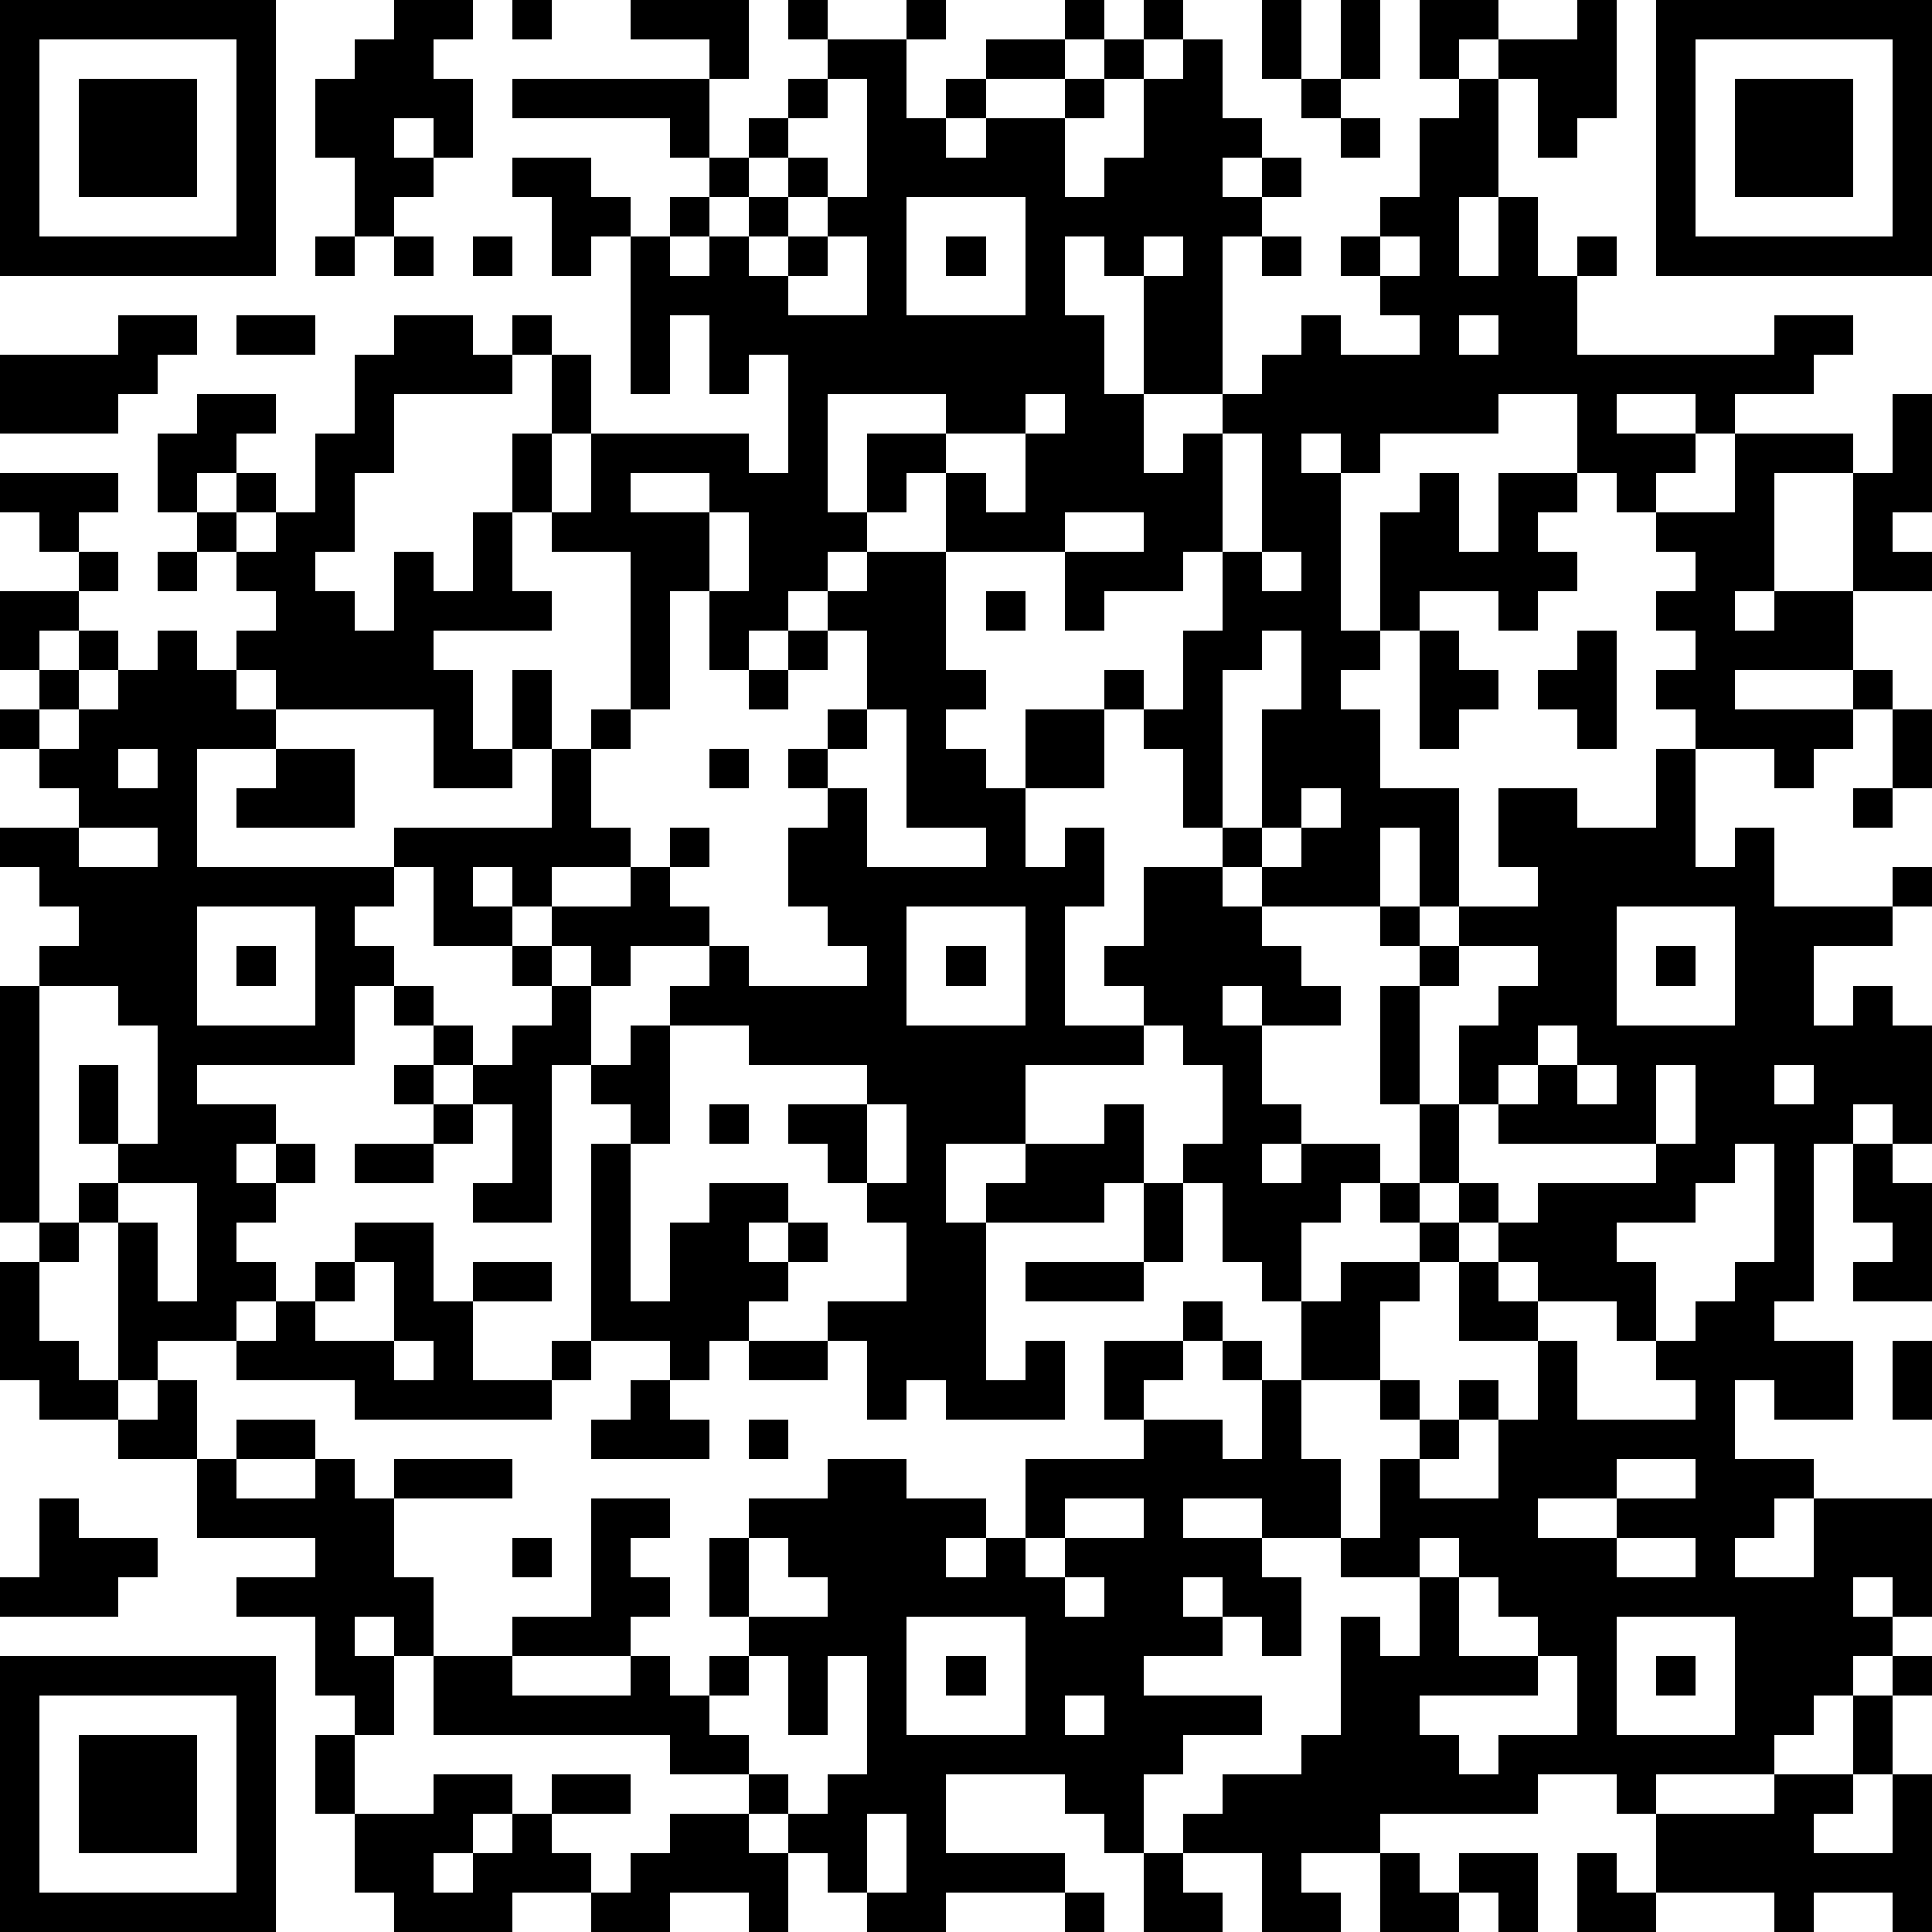 <?xml version="1.0" standalone="yes"?>
<svg version="1.1" xmlns="http://www.w3.org/2000/svg" xmlns:xlink="http://www.w3.org/1999/xlink" xmlns:ev="http://www.w3.org/2001/xml-events" width="539" height="539" shape-rendering="crispEdges">
<rect width="11" height="11" x="0" y="0" style="fill:#000"/><rect width="11" height="11" x="11" y="0" style="fill:#000"/><rect width="11" height="11" x="22" y="0" style="fill:#000"/><rect width="11" height="11" x="33" y="0" style="fill:#000"/><rect width="11" height="11" x="44" y="0" style="fill:#000"/><rect width="11" height="11" x="55" y="0" style="fill:#000"/><rect width="11" height="11" x="66" y="0" style="fill:#000"/><rect width="11" height="11" x="110" y="0" style="fill:#000"/><rect width="11" height="11" x="121" y="0" style="fill:#000"/><rect width="11" height="11" x="143" y="0" style="fill:#000"/><rect width="11" height="11" x="176" y="0" style="fill:#000"/><rect width="11" height="11" x="187" y="0" style="fill:#000"/><rect width="11" height="11" x="198" y="0" style="fill:#000"/><rect width="11" height="11" x="220" y="0" style="fill:#000"/><rect width="11" height="11" x="253" y="0" style="fill:#000"/><rect width="11" height="11" x="297" y="0" style="fill:#000"/><rect width="11" height="11" x="319" y="0" style="fill:#000"/><rect width="11" height="11" x="352" y="0" style="fill:#000"/><rect width="11" height="11" x="374" y="0" style="fill:#000"/><rect width="11" height="11" x="396" y="0" style="fill:#000"/><rect width="11" height="11" x="407" y="0" style="fill:#000"/><rect width="11" height="11" x="440" y="0" style="fill:#000"/><rect width="11" height="11" x="462" y="0" style="fill:#000"/><rect width="11" height="11" x="473" y="0" style="fill:#000"/><rect width="11" height="11" x="484" y="0" style="fill:#000"/><rect width="11" height="11" x="495" y="0" style="fill:#000"/><rect width="11" height="11" x="506" y="0" style="fill:#000"/><rect width="11" height="11" x="517" y="0" style="fill:#000"/><rect width="11" height="11" x="528" y="0" style="fill:#000"/>
<rect width="11" height="11" x="0" y="11" style="fill:#000"/><rect width="11" height="11" x="66" y="11" style="fill:#000"/><rect width="11" height="11" x="99" y="11" style="fill:#000"/><rect width="11" height="11" x="110" y="11" style="fill:#000"/><rect width="11" height="11" x="198" y="11" style="fill:#000"/><rect width="11" height="11" x="231" y="11" style="fill:#000"/><rect width="11" height="11" x="242" y="11" style="fill:#000"/><rect width="11" height="11" x="275" y="11" style="fill:#000"/><rect width="11" height="11" x="286" y="11" style="fill:#000"/><rect width="11" height="11" x="308" y="11" style="fill:#000"/><rect width="11" height="11" x="330" y="11" style="fill:#000"/><rect width="11" height="11" x="352" y="11" style="fill:#000"/><rect width="11" height="11" x="374" y="11" style="fill:#000"/><rect width="11" height="11" x="396" y="11" style="fill:#000"/><rect width="11" height="11" x="418" y="11" style="fill:#000"/><rect width="11" height="11" x="429" y="11" style="fill:#000"/><rect width="11" height="11" x="440" y="11" style="fill:#000"/><rect width="11" height="11" x="462" y="11" style="fill:#000"/><rect width="11" height="11" x="528" y="11" style="fill:#000"/>
<rect width="11" height="11" x="0" y="22" style="fill:#000"/><rect width="11" height="11" x="22" y="22" style="fill:#000"/><rect width="11" height="11" x="33" y="22" style="fill:#000"/><rect width="11" height="11" x="44" y="22" style="fill:#000"/><rect width="11" height="11" x="66" y="22" style="fill:#000"/><rect width="11" height="11" x="88" y="22" style="fill:#000"/><rect width="11" height="11" x="99" y="22" style="fill:#000"/><rect width="11" height="11" x="110" y="22" style="fill:#000"/><rect width="11" height="11" x="121" y="22" style="fill:#000"/><rect width="11" height="11" x="143" y="22" style="fill:#000"/><rect width="11" height="11" x="154" y="22" style="fill:#000"/><rect width="11" height="11" x="165" y="22" style="fill:#000"/><rect width="11" height="11" x="176" y="22" style="fill:#000"/><rect width="11" height="11" x="187" y="22" style="fill:#000"/><rect width="11" height="11" x="220" y="22" style="fill:#000"/><rect width="11" height="11" x="242" y="22" style="fill:#000"/><rect width="11" height="11" x="264" y="22" style="fill:#000"/><rect width="11" height="11" x="297" y="22" style="fill:#000"/><rect width="11" height="11" x="319" y="22" style="fill:#000"/><rect width="11" height="11" x="330" y="22" style="fill:#000"/><rect width="11" height="11" x="363" y="22" style="fill:#000"/><rect width="11" height="11" x="407" y="22" style="fill:#000"/><rect width="11" height="11" x="429" y="22" style="fill:#000"/><rect width="11" height="11" x="440" y="22" style="fill:#000"/><rect width="11" height="11" x="462" y="22" style="fill:#000"/><rect width="11" height="11" x="484" y="22" style="fill:#000"/><rect width="11" height="11" x="495" y="22" style="fill:#000"/><rect width="11" height="11" x="506" y="22" style="fill:#000"/><rect width="11" height="11" x="528" y="22" style="fill:#000"/>
<rect width="11" height="11" x="0" y="33" style="fill:#000"/><rect width="11" height="11" x="22" y="33" style="fill:#000"/><rect width="11" height="11" x="33" y="33" style="fill:#000"/><rect width="11" height="11" x="44" y="33" style="fill:#000"/><rect width="11" height="11" x="66" y="33" style="fill:#000"/><rect width="11" height="11" x="88" y="33" style="fill:#000"/><rect width="11" height="11" x="99" y="33" style="fill:#000"/><rect width="11" height="11" x="121" y="33" style="fill:#000"/><rect width="11" height="11" x="187" y="33" style="fill:#000"/><rect width="11" height="11" x="209" y="33" style="fill:#000"/><rect width="11" height="11" x="242" y="33" style="fill:#000"/><rect width="11" height="11" x="253" y="33" style="fill:#000"/><rect width="11" height="11" x="275" y="33" style="fill:#000"/><rect width="11" height="11" x="286" y="33" style="fill:#000"/><rect width="11" height="11" x="319" y="33" style="fill:#000"/><rect width="11" height="11" x="330" y="33" style="fill:#000"/><rect width="11" height="11" x="341" y="33" style="fill:#000"/><rect width="11" height="11" x="374" y="33" style="fill:#000"/><rect width="11" height="11" x="396" y="33" style="fill:#000"/><rect width="11" height="11" x="407" y="33" style="fill:#000"/><rect width="11" height="11" x="429" y="33" style="fill:#000"/><rect width="11" height="11" x="462" y="33" style="fill:#000"/><rect width="11" height="11" x="484" y="33" style="fill:#000"/><rect width="11" height="11" x="495" y="33" style="fill:#000"/><rect width="11" height="11" x="506" y="33" style="fill:#000"/><rect width="11" height="11" x="528" y="33" style="fill:#000"/>
<rect width="11" height="11" x="0" y="44" style="fill:#000"/><rect width="11" height="11" x="22" y="44" style="fill:#000"/><rect width="11" height="11" x="33" y="44" style="fill:#000"/><rect width="11" height="11" x="44" y="44" style="fill:#000"/><rect width="11" height="11" x="66" y="44" style="fill:#000"/><rect width="11" height="11" x="99" y="44" style="fill:#000"/><rect width="11" height="11" x="110" y="44" style="fill:#000"/><rect width="11" height="11" x="143" y="44" style="fill:#000"/><rect width="11" height="11" x="154" y="44" style="fill:#000"/><rect width="11" height="11" x="198" y="44" style="fill:#000"/><rect width="11" height="11" x="220" y="44" style="fill:#000"/><rect width="11" height="11" x="242" y="44" style="fill:#000"/><rect width="11" height="11" x="253" y="44" style="fill:#000"/><rect width="11" height="11" x="264" y="44" style="fill:#000"/><rect width="11" height="11" x="275" y="44" style="fill:#000"/><rect width="11" height="11" x="286" y="44" style="fill:#000"/><rect width="11" height="11" x="308" y="44" style="fill:#000"/><rect width="11" height="11" x="319" y="44" style="fill:#000"/><rect width="11" height="11" x="330" y="44" style="fill:#000"/><rect width="11" height="11" x="352" y="44" style="fill:#000"/><rect width="11" height="11" x="396" y="44" style="fill:#000"/><rect width="11" height="11" x="407" y="44" style="fill:#000"/><rect width="11" height="11" x="462" y="44" style="fill:#000"/><rect width="11" height="11" x="484" y="44" style="fill:#000"/><rect width="11" height="11" x="495" y="44" style="fill:#000"/><rect width="11" height="11" x="506" y="44" style="fill:#000"/><rect width="11" height="11" x="528" y="44" style="fill:#000"/>
<rect width="11" height="11" x="0" y="55" style="fill:#000"/><rect width="11" height="11" x="66" y="55" style="fill:#000"/><rect width="11" height="11" x="99" y="55" style="fill:#000"/><rect width="11" height="11" x="154" y="55" style="fill:#000"/><rect width="11" height="11" x="165" y="55" style="fill:#000"/><rect width="11" height="11" x="187" y="55" style="fill:#000"/><rect width="11" height="11" x="209" y="55" style="fill:#000"/><rect width="11" height="11" x="231" y="55" style="fill:#000"/><rect width="11" height="11" x="242" y="55" style="fill:#000"/><rect width="11" height="11" x="286" y="55" style="fill:#000"/><rect width="11" height="11" x="297" y="55" style="fill:#000"/><rect width="11" height="11" x="308" y="55" style="fill:#000"/><rect width="11" height="11" x="319" y="55" style="fill:#000"/><rect width="11" height="11" x="330" y="55" style="fill:#000"/><rect width="11" height="11" x="341" y="55" style="fill:#000"/><rect width="11" height="11" x="385" y="55" style="fill:#000"/><rect width="11" height="11" x="396" y="55" style="fill:#000"/><rect width="11" height="11" x="418" y="55" style="fill:#000"/><rect width="11" height="11" x="462" y="55" style="fill:#000"/><rect width="11" height="11" x="528" y="55" style="fill:#000"/>
<rect width="11" height="11" x="0" y="66" style="fill:#000"/><rect width="11" height="11" x="11" y="66" style="fill:#000"/><rect width="11" height="11" x="22" y="66" style="fill:#000"/><rect width="11" height="11" x="33" y="66" style="fill:#000"/><rect width="11" height="11" x="44" y="66" style="fill:#000"/><rect width="11" height="11" x="55" y="66" style="fill:#000"/><rect width="11" height="11" x="66" y="66" style="fill:#000"/><rect width="11" height="11" x="88" y="66" style="fill:#000"/><rect width="11" height="11" x="110" y="66" style="fill:#000"/><rect width="11" height="11" x="132" y="66" style="fill:#000"/><rect width="11" height="11" x="154" y="66" style="fill:#000"/><rect width="11" height="11" x="176" y="66" style="fill:#000"/><rect width="11" height="11" x="198" y="66" style="fill:#000"/><rect width="11" height="11" x="220" y="66" style="fill:#000"/><rect width="11" height="11" x="242" y="66" style="fill:#000"/><rect width="11" height="11" x="264" y="66" style="fill:#000"/><rect width="11" height="11" x="286" y="66" style="fill:#000"/><rect width="11" height="11" x="308" y="66" style="fill:#000"/><rect width="11" height="11" x="330" y="66" style="fill:#000"/><rect width="11" height="11" x="352" y="66" style="fill:#000"/><rect width="11" height="11" x="374" y="66" style="fill:#000"/><rect width="11" height="11" x="396" y="66" style="fill:#000"/><rect width="11" height="11" x="418" y="66" style="fill:#000"/><rect width="11" height="11" x="440" y="66" style="fill:#000"/><rect width="11" height="11" x="462" y="66" style="fill:#000"/><rect width="11" height="11" x="473" y="66" style="fill:#000"/><rect width="11" height="11" x="484" y="66" style="fill:#000"/><rect width="11" height="11" x="495" y="66" style="fill:#000"/><rect width="11" height="11" x="506" y="66" style="fill:#000"/><rect width="11" height="11" x="517" y="66" style="fill:#000"/><rect width="11" height="11" x="528" y="66" style="fill:#000"/>
<rect width="11" height="11" x="176" y="77" style="fill:#000"/><rect width="11" height="11" x="187" y="77" style="fill:#000"/><rect width="11" height="11" x="198" y="77" style="fill:#000"/><rect width="11" height="11" x="209" y="77" style="fill:#000"/><rect width="11" height="11" x="242" y="77" style="fill:#000"/><rect width="11" height="11" x="286" y="77" style="fill:#000"/><rect width="11" height="11" x="319" y="77" style="fill:#000"/><rect width="11" height="11" x="330" y="77" style="fill:#000"/><rect width="11" height="11" x="385" y="77" style="fill:#000"/><rect width="11" height="11" x="396" y="77" style="fill:#000"/><rect width="11" height="11" x="407" y="77" style="fill:#000"/><rect width="11" height="11" x="418" y="77" style="fill:#000"/><rect width="11" height="11" x="429" y="77" style="fill:#000"/>
<rect width="11" height="11" x="33" y="88" style="fill:#000"/><rect width="11" height="11" x="44" y="88" style="fill:#000"/><rect width="11" height="11" x="66" y="88" style="fill:#000"/><rect width="11" height="11" x="77" y="88" style="fill:#000"/><rect width="11" height="11" x="110" y="88" style="fill:#000"/><rect width="11" height="11" x="121" y="88" style="fill:#000"/><rect width="11" height="11" x="143" y="88" style="fill:#000"/><rect width="11" height="11" x="176" y="88" style="fill:#000"/><rect width="11" height="11" x="198" y="88" style="fill:#000"/><rect width="11" height="11" x="209" y="88" style="fill:#000"/><rect width="11" height="11" x="220" y="88" style="fill:#000"/><rect width="11" height="11" x="231" y="88" style="fill:#000"/><rect width="11" height="11" x="242" y="88" style="fill:#000"/><rect width="11" height="11" x="253" y="88" style="fill:#000"/><rect width="11" height="11" x="264" y="88" style="fill:#000"/><rect width="11" height="11" x="275" y="88" style="fill:#000"/><rect width="11" height="11" x="286" y="88" style="fill:#000"/><rect width="11" height="11" x="297" y="88" style="fill:#000"/><rect width="11" height="11" x="319" y="88" style="fill:#000"/><rect width="11" height="11" x="330" y="88" style="fill:#000"/><rect width="11" height="11" x="363" y="88" style="fill:#000"/><rect width="11" height="11" x="396" y="88" style="fill:#000"/><rect width="11" height="11" x="418" y="88" style="fill:#000"/><rect width="11" height="11" x="429" y="88" style="fill:#000"/><rect width="11" height="11" x="495" y="88" style="fill:#000"/><rect width="11" height="11" x="506" y="88" style="fill:#000"/>
<rect width="11" height="11" x="0" y="99" style="fill:#000"/><rect width="11" height="11" x="11" y="99" style="fill:#000"/><rect width="11" height="11" x="22" y="99" style="fill:#000"/><rect width="11" height="11" x="33" y="99" style="fill:#000"/><rect width="11" height="11" x="99" y="99" style="fill:#000"/><rect width="11" height="11" x="110" y="99" style="fill:#000"/><rect width="11" height="11" x="121" y="99" style="fill:#000"/><rect width="11" height="11" x="132" y="99" style="fill:#000"/><rect width="11" height="11" x="154" y="99" style="fill:#000"/><rect width="11" height="11" x="176" y="99" style="fill:#000"/><rect width="11" height="11" x="198" y="99" style="fill:#000"/><rect width="11" height="11" x="220" y="99" style="fill:#000"/><rect width="11" height="11" x="231" y="99" style="fill:#000"/><rect width="11" height="11" x="242" y="99" style="fill:#000"/><rect width="11" height="11" x="253" y="99" style="fill:#000"/><rect width="11" height="11" x="264" y="99" style="fill:#000"/><rect width="11" height="11" x="275" y="99" style="fill:#000"/><rect width="11" height="11" x="286" y="99" style="fill:#000"/><rect width="11" height="11" x="297" y="99" style="fill:#000"/><rect width="11" height="11" x="319" y="99" style="fill:#000"/><rect width="11" height="11" x="330" y="99" style="fill:#000"/><rect width="11" height="11" x="352" y="99" style="fill:#000"/><rect width="11" height="11" x="363" y="99" style="fill:#000"/><rect width="11" height="11" x="374" y="99" style="fill:#000"/><rect width="11" height="11" x="385" y="99" style="fill:#000"/><rect width="11" height="11" x="396" y="99" style="fill:#000"/><rect width="11" height="11" x="407" y="99" style="fill:#000"/><rect width="11" height="11" x="418" y="99" style="fill:#000"/><rect width="11" height="11" x="429" y="99" style="fill:#000"/><rect width="11" height="11" x="440" y="99" style="fill:#000"/><rect width="11" height="11" x="451" y="99" style="fill:#000"/><rect width="11" height="11" x="462" y="99" style="fill:#000"/><rect width="11" height="11" x="473" y="99" style="fill:#000"/><rect width="11" height="11" x="484" y="99" style="fill:#000"/><rect width="11" height="11" x="495" y="99" style="fill:#000"/>
<rect width="11" height="11" x="0" y="110" style="fill:#000"/><rect width="11" height="11" x="11" y="110" style="fill:#000"/><rect width="11" height="11" x="22" y="110" style="fill:#000"/><rect width="11" height="11" x="55" y="110" style="fill:#000"/><rect width="11" height="11" x="66" y="110" style="fill:#000"/><rect width="11" height="11" x="99" y="110" style="fill:#000"/><rect width="11" height="11" x="154" y="110" style="fill:#000"/><rect width="11" height="11" x="220" y="110" style="fill:#000"/><rect width="11" height="11" x="264" y="110" style="fill:#000"/><rect width="11" height="11" x="275" y="110" style="fill:#000"/><rect width="11" height="11" x="297" y="110" style="fill:#000"/><rect width="11" height="11" x="308" y="110" style="fill:#000"/><rect width="11" height="11" x="341" y="110" style="fill:#000"/><rect width="11" height="11" x="352" y="110" style="fill:#000"/><rect width="11" height="11" x="363" y="110" style="fill:#000"/><rect width="11" height="11" x="374" y="110" style="fill:#000"/><rect width="11" height="11" x="385" y="110" style="fill:#000"/><rect width="11" height="11" x="396" y="110" style="fill:#000"/><rect width="11" height="11" x="407" y="110" style="fill:#000"/><rect width="11" height="11" x="440" y="110" style="fill:#000"/><rect width="11" height="11" x="473" y="110" style="fill:#000"/><rect width="11" height="11" x="528" y="110" style="fill:#000"/>
<rect width="11" height="11" x="44" y="121" style="fill:#000"/><rect width="11" height="11" x="55" y="121" style="fill:#000"/><rect width="11" height="11" x="88" y="121" style="fill:#000"/><rect width="11" height="11" x="99" y="121" style="fill:#000"/><rect width="11" height="11" x="143" y="121" style="fill:#000"/><rect width="11" height="11" x="165" y="121" style="fill:#000"/><rect width="11" height="11" x="176" y="121" style="fill:#000"/><rect width="11" height="11" x="187" y="121" style="fill:#000"/><rect width="11" height="11" x="198" y="121" style="fill:#000"/><rect width="11" height="11" x="220" y="121" style="fill:#000"/><rect width="11" height="11" x="242" y="121" style="fill:#000"/><rect width="11" height="11" x="253" y="121" style="fill:#000"/><rect width="11" height="11" x="286" y="121" style="fill:#000"/><rect width="11" height="11" x="297" y="121" style="fill:#000"/><rect width="11" height="11" x="308" y="121" style="fill:#000"/><rect width="11" height="11" x="330" y="121" style="fill:#000"/><rect width="11" height="11" x="352" y="121" style="fill:#000"/><rect width="11" height="11" x="374" y="121" style="fill:#000"/><rect width="11" height="11" x="440" y="121" style="fill:#000"/><rect width="11" height="11" x="451" y="121" style="fill:#000"/><rect width="11" height="11" x="462" y="121" style="fill:#000"/><rect width="11" height="11" x="484" y="121" style="fill:#000"/><rect width="11" height="11" x="495" y="121" style="fill:#000"/><rect width="11" height="11" x="506" y="121" style="fill:#000"/><rect width="11" height="11" x="528" y="121" style="fill:#000"/>
<rect width="11" height="11" x="0" y="132" style="fill:#000"/><rect width="11" height="11" x="11" y="132" style="fill:#000"/><rect width="11" height="11" x="22" y="132" style="fill:#000"/><rect width="11" height="11" x="44" y="132" style="fill:#000"/><rect width="11" height="11" x="66" y="132" style="fill:#000"/><rect width="11" height="11" x="88" y="132" style="fill:#000"/><rect width="11" height="11" x="143" y="132" style="fill:#000"/><rect width="11" height="11" x="165" y="132" style="fill:#000"/><rect width="11" height="11" x="198" y="132" style="fill:#000"/><rect width="11" height="11" x="209" y="132" style="fill:#000"/><rect width="11" height="11" x="220" y="132" style="fill:#000"/><rect width="11" height="11" x="242" y="132" style="fill:#000"/><rect width="11" height="11" x="264" y="132" style="fill:#000"/><rect width="11" height="11" x="286" y="132" style="fill:#000"/><rect width="11" height="11" x="297" y="132" style="fill:#000"/><rect width="11" height="11" x="308" y="132" style="fill:#000"/><rect width="11" height="11" x="319" y="132" style="fill:#000"/><rect width="11" height="11" x="330" y="132" style="fill:#000"/><rect width="11" height="11" x="352" y="132" style="fill:#000"/><rect width="11" height="11" x="363" y="132" style="fill:#000"/><rect width="11" height="11" x="396" y="132" style="fill:#000"/><rect width="11" height="11" x="418" y="132" style="fill:#000"/><rect width="11" height="11" x="429" y="132" style="fill:#000"/><rect width="11" height="11" x="451" y="132" style="fill:#000"/><rect width="11" height="11" x="484" y="132" style="fill:#000"/><rect width="11" height="11" x="517" y="132" style="fill:#000"/><rect width="11" height="11" x="528" y="132" style="fill:#000"/>
<rect width="11" height="11" x="11" y="143" style="fill:#000"/><rect width="11" height="11" x="55" y="143" style="fill:#000"/><rect width="11" height="11" x="77" y="143" style="fill:#000"/><rect width="11" height="11" x="88" y="143" style="fill:#000"/><rect width="11" height="11" x="132" y="143" style="fill:#000"/><rect width="11" height="11" x="154" y="143" style="fill:#000"/><rect width="11" height="11" x="165" y="143" style="fill:#000"/><rect width="11" height="11" x="176" y="143" style="fill:#000"/><rect width="11" height="11" x="187" y="143" style="fill:#000"/><rect width="11" height="11" x="209" y="143" style="fill:#000"/><rect width="11" height="11" x="220" y="143" style="fill:#000"/><rect width="11" height="11" x="231" y="143" style="fill:#000"/><rect width="11" height="11" x="264" y="143" style="fill:#000"/><rect width="11" height="11" x="275" y="143" style="fill:#000"/><rect width="11" height="11" x="286" y="143" style="fill:#000"/><rect width="11" height="11" x="319" y="143" style="fill:#000"/><rect width="11" height="11" x="330" y="143" style="fill:#000"/><rect width="11" height="11" x="352" y="143" style="fill:#000"/><rect width="11" height="11" x="363" y="143" style="fill:#000"/><rect width="11" height="11" x="385" y="143" style="fill:#000"/><rect width="11" height="11" x="396" y="143" style="fill:#000"/><rect width="11" height="11" x="418" y="143" style="fill:#000"/><rect width="11" height="11" x="462" y="143" style="fill:#000"/><rect width="11" height="11" x="473" y="143" style="fill:#000"/><rect width="11" height="11" x="484" y="143" style="fill:#000"/><rect width="11" height="11" x="517" y="143" style="fill:#000"/>
<rect width="11" height="11" x="22" y="154" style="fill:#000"/><rect width="11" height="11" x="44" y="154" style="fill:#000"/><rect width="11" height="11" x="66" y="154" style="fill:#000"/><rect width="11" height="11" x="77" y="154" style="fill:#000"/><rect width="11" height="11" x="110" y="154" style="fill:#000"/><rect width="11" height="11" x="132" y="154" style="fill:#000"/><rect width="11" height="11" x="176" y="154" style="fill:#000"/><rect width="11" height="11" x="187" y="154" style="fill:#000"/><rect width="11" height="11" x="209" y="154" style="fill:#000"/><rect width="11" height="11" x="220" y="154" style="fill:#000"/><rect width="11" height="11" x="242" y="154" style="fill:#000"/><rect width="11" height="11" x="253" y="154" style="fill:#000"/><rect width="11" height="11" x="297" y="154" style="fill:#000"/><rect width="11" height="11" x="308" y="154" style="fill:#000"/><rect width="11" height="11" x="319" y="154" style="fill:#000"/><rect width="11" height="11" x="341" y="154" style="fill:#000"/><rect width="11" height="11" x="363" y="154" style="fill:#000"/><rect width="11" height="11" x="385" y="154" style="fill:#000"/><rect width="11" height="11" x="396" y="154" style="fill:#000"/><rect width="11" height="11" x="407" y="154" style="fill:#000"/><rect width="11" height="11" x="418" y="154" style="fill:#000"/><rect width="11" height="11" x="429" y="154" style="fill:#000"/><rect width="11" height="11" x="473" y="154" style="fill:#000"/><rect width="11" height="11" x="484" y="154" style="fill:#000"/><rect width="11" height="11" x="517" y="154" style="fill:#000"/><rect width="11" height="11" x="528" y="154" style="fill:#000"/>
<rect width="11" height="11" x="0" y="165" style="fill:#000"/><rect width="11" height="11" x="11" y="165" style="fill:#000"/><rect width="11" height="11" x="77" y="165" style="fill:#000"/><rect width="11" height="11" x="88" y="165" style="fill:#000"/><rect width="11" height="11" x="110" y="165" style="fill:#000"/><rect width="11" height="11" x="121" y="165" style="fill:#000"/><rect width="11" height="11" x="132" y="165" style="fill:#000"/><rect width="11" height="11" x="143" y="165" style="fill:#000"/><rect width="11" height="11" x="176" y="165" style="fill:#000"/><rect width="11" height="11" x="198" y="165" style="fill:#000"/><rect width="11" height="11" x="209" y="165" style="fill:#000"/><rect width="11" height="11" x="231" y="165" style="fill:#000"/><rect width="11" height="11" x="242" y="165" style="fill:#000"/><rect width="11" height="11" x="253" y="165" style="fill:#000"/><rect width="11" height="11" x="275" y="165" style="fill:#000"/><rect width="11" height="11" x="297" y="165" style="fill:#000"/><rect width="11" height="11" x="341" y="165" style="fill:#000"/><rect width="11" height="11" x="352" y="165" style="fill:#000"/><rect width="11" height="11" x="363" y="165" style="fill:#000"/><rect width="11" height="11" x="385" y="165" style="fill:#000"/><rect width="11" height="11" x="418" y="165" style="fill:#000"/><rect width="11" height="11" x="462" y="165" style="fill:#000"/><rect width="11" height="11" x="473" y="165" style="fill:#000"/><rect width="11" height="11" x="495" y="165" style="fill:#000"/><rect width="11" height="11" x="506" y="165" style="fill:#000"/>
<rect width="11" height="11" x="0" y="176" style="fill:#000"/><rect width="11" height="11" x="22" y="176" style="fill:#000"/><rect width="11" height="11" x="44" y="176" style="fill:#000"/><rect width="11" height="11" x="66" y="176" style="fill:#000"/><rect width="11" height="11" x="77" y="176" style="fill:#000"/><rect width="11" height="11" x="88" y="176" style="fill:#000"/><rect width="11" height="11" x="99" y="176" style="fill:#000"/><rect width="11" height="11" x="110" y="176" style="fill:#000"/><rect width="11" height="11" x="176" y="176" style="fill:#000"/><rect width="11" height="11" x="198" y="176" style="fill:#000"/><rect width="11" height="11" x="220" y="176" style="fill:#000"/><rect width="11" height="11" x="242" y="176" style="fill:#000"/><rect width="11" height="11" x="253" y="176" style="fill:#000"/><rect width="11" height="11" x="330" y="176" style="fill:#000"/><rect width="11" height="11" x="341" y="176" style="fill:#000"/><rect width="11" height="11" x="363" y="176" style="fill:#000"/><rect width="11" height="11" x="374" y="176" style="fill:#000"/><rect width="11" height="11" x="396" y="176" style="fill:#000"/><rect width="11" height="11" x="440" y="176" style="fill:#000"/><rect width="11" height="11" x="473" y="176" style="fill:#000"/><rect width="11" height="11" x="484" y="176" style="fill:#000"/><rect width="11" height="11" x="495" y="176" style="fill:#000"/><rect width="11" height="11" x="506" y="176" style="fill:#000"/>
<rect width="11" height="11" x="11" y="187" style="fill:#000"/><rect width="11" height="11" x="33" y="187" style="fill:#000"/><rect width="11" height="11" x="44" y="187" style="fill:#000"/><rect width="11" height="11" x="55" y="187" style="fill:#000"/><rect width="11" height="11" x="77" y="187" style="fill:#000"/><rect width="11" height="11" x="88" y="187" style="fill:#000"/><rect width="11" height="11" x="99" y="187" style="fill:#000"/><rect width="11" height="11" x="110" y="187" style="fill:#000"/><rect width="11" height="11" x="121" y="187" style="fill:#000"/><rect width="11" height="11" x="143" y="187" style="fill:#000"/><rect width="11" height="11" x="176" y="187" style="fill:#000"/><rect width="11" height="11" x="209" y="187" style="fill:#000"/><rect width="11" height="11" x="242" y="187" style="fill:#000"/><rect width="11" height="11" x="253" y="187" style="fill:#000"/><rect width="11" height="11" x="264" y="187" style="fill:#000"/><rect width="11" height="11" x="308" y="187" style="fill:#000"/><rect width="11" height="11" x="330" y="187" style="fill:#000"/><rect width="11" height="11" x="363" y="187" style="fill:#000"/><rect width="11" height="11" x="396" y="187" style="fill:#000"/><rect width="11" height="11" x="407" y="187" style="fill:#000"/><rect width="11" height="11" x="429" y="187" style="fill:#000"/><rect width="11" height="11" x="440" y="187" style="fill:#000"/><rect width="11" height="11" x="462" y="187" style="fill:#000"/><rect width="11" height="11" x="473" y="187" style="fill:#000"/><rect width="11" height="11" x="517" y="187" style="fill:#000"/>
<rect width="11" height="11" x="0" y="198" style="fill:#000"/><rect width="11" height="11" x="22" y="198" style="fill:#000"/><rect width="11" height="11" x="33" y="198" style="fill:#000"/><rect width="11" height="11" x="44" y="198" style="fill:#000"/><rect width="11" height="11" x="55" y="198" style="fill:#000"/><rect width="11" height="11" x="66" y="198" style="fill:#000"/><rect width="11" height="11" x="121" y="198" style="fill:#000"/><rect width="11" height="11" x="143" y="198" style="fill:#000"/><rect width="11" height="11" x="165" y="198" style="fill:#000"/><rect width="11" height="11" x="231" y="198" style="fill:#000"/><rect width="11" height="11" x="253" y="198" style="fill:#000"/><rect width="11" height="11" x="286" y="198" style="fill:#000"/><rect width="11" height="11" x="297" y="198" style="fill:#000"/><rect width="11" height="11" x="319" y="198" style="fill:#000"/><rect width="11" height="11" x="330" y="198" style="fill:#000"/><rect width="11" height="11" x="352" y="198" style="fill:#000"/><rect width="11" height="11" x="363" y="198" style="fill:#000"/><rect width="11" height="11" x="374" y="198" style="fill:#000"/><rect width="11" height="11" x="396" y="198" style="fill:#000"/><rect width="11" height="11" x="440" y="198" style="fill:#000"/><rect width="11" height="11" x="473" y="198" style="fill:#000"/><rect width="11" height="11" x="484" y="198" style="fill:#000"/><rect width="11" height="11" x="495" y="198" style="fill:#000"/><rect width="11" height="11" x="506" y="198" style="fill:#000"/><rect width="11" height="11" x="528" y="198" style="fill:#000"/>
<rect width="11" height="11" x="11" y="209" style="fill:#000"/><rect width="11" height="11" x="22" y="209" style="fill:#000"/><rect width="11" height="11" x="44" y="209" style="fill:#000"/><rect width="11" height="11" x="77" y="209" style="fill:#000"/><rect width="11" height="11" x="88" y="209" style="fill:#000"/><rect width="11" height="11" x="121" y="209" style="fill:#000"/><rect width="11" height="11" x="132" y="209" style="fill:#000"/><rect width="11" height="11" x="154" y="209" style="fill:#000"/><rect width="11" height="11" x="198" y="209" style="fill:#000"/><rect width="11" height="11" x="220" y="209" style="fill:#000"/><rect width="11" height="11" x="253" y="209" style="fill:#000"/><rect width="11" height="11" x="264" y="209" style="fill:#000"/><rect width="11" height="11" x="286" y="209" style="fill:#000"/><rect width="11" height="11" x="297" y="209" style="fill:#000"/><rect width="11" height="11" x="330" y="209" style="fill:#000"/><rect width="11" height="11" x="352" y="209" style="fill:#000"/><rect width="11" height="11" x="363" y="209" style="fill:#000"/><rect width="11" height="11" x="374" y="209" style="fill:#000"/><rect width="11" height="11" x="462" y="209" style="fill:#000"/><rect width="11" height="11" x="495" y="209" style="fill:#000"/><rect width="11" height="11" x="528" y="209" style="fill:#000"/>
<rect width="11" height="11" x="22" y="220" style="fill:#000"/><rect width="11" height="11" x="33" y="220" style="fill:#000"/><rect width="11" height="11" x="44" y="220" style="fill:#000"/><rect width="11" height="11" x="66" y="220" style="fill:#000"/><rect width="11" height="11" x="77" y="220" style="fill:#000"/><rect width="11" height="11" x="88" y="220" style="fill:#000"/><rect width="11" height="11" x="154" y="220" style="fill:#000"/><rect width="11" height="11" x="231" y="220" style="fill:#000"/><rect width="11" height="11" x="253" y="220" style="fill:#000"/><rect width="11" height="11" x="264" y="220" style="fill:#000"/><rect width="11" height="11" x="275" y="220" style="fill:#000"/><rect width="11" height="11" x="330" y="220" style="fill:#000"/><rect width="11" height="11" x="352" y="220" style="fill:#000"/><rect width="11" height="11" x="374" y="220" style="fill:#000"/><rect width="11" height="11" x="385" y="220" style="fill:#000"/><rect width="11" height="11" x="396" y="220" style="fill:#000"/><rect width="11" height="11" x="418" y="220" style="fill:#000"/><rect width="11" height="11" x="429" y="220" style="fill:#000"/><rect width="11" height="11" x="462" y="220" style="fill:#000"/><rect width="11" height="11" x="517" y="220" style="fill:#000"/>
<rect width="11" height="11" x="0" y="231" style="fill:#000"/><rect width="11" height="11" x="11" y="231" style="fill:#000"/><rect width="11" height="11" x="44" y="231" style="fill:#000"/><rect width="11" height="11" x="110" y="231" style="fill:#000"/><rect width="11" height="11" x="121" y="231" style="fill:#000"/><rect width="11" height="11" x="132" y="231" style="fill:#000"/><rect width="11" height="11" x="143" y="231" style="fill:#000"/><rect width="11" height="11" x="154" y="231" style="fill:#000"/><rect width="11" height="11" x="165" y="231" style="fill:#000"/><rect width="11" height="11" x="187" y="231" style="fill:#000"/><rect width="11" height="11" x="220" y="231" style="fill:#000"/><rect width="11" height="11" x="231" y="231" style="fill:#000"/><rect width="11" height="11" x="275" y="231" style="fill:#000"/><rect width="11" height="11" x="297" y="231" style="fill:#000"/><rect width="11" height="11" x="341" y="231" style="fill:#000"/><rect width="11" height="11" x="363" y="231" style="fill:#000"/><rect width="11" height="11" x="374" y="231" style="fill:#000"/><rect width="11" height="11" x="396" y="231" style="fill:#000"/><rect width="11" height="11" x="418" y="231" style="fill:#000"/><rect width="11" height="11" x="429" y="231" style="fill:#000"/><rect width="11" height="11" x="440" y="231" style="fill:#000"/><rect width="11" height="11" x="451" y="231" style="fill:#000"/><rect width="11" height="11" x="462" y="231" style="fill:#000"/><rect width="11" height="11" x="484" y="231" style="fill:#000"/>
<rect width="11" height="11" x="11" y="242" style="fill:#000"/><rect width="11" height="11" x="22" y="242" style="fill:#000"/><rect width="11" height="11" x="33" y="242" style="fill:#000"/><rect width="11" height="11" x="44" y="242" style="fill:#000"/><rect width="11" height="11" x="55" y="242" style="fill:#000"/><rect width="11" height="11" x="66" y="242" style="fill:#000"/><rect width="11" height="11" x="77" y="242" style="fill:#000"/><rect width="11" height="11" x="88" y="242" style="fill:#000"/><rect width="11" height="11" x="99" y="242" style="fill:#000"/><rect width="11" height="11" x="121" y="242" style="fill:#000"/><rect width="11" height="11" x="143" y="242" style="fill:#000"/><rect width="11" height="11" x="176" y="242" style="fill:#000"/><rect width="11" height="11" x="220" y="242" style="fill:#000"/><rect width="11" height="11" x="231" y="242" style="fill:#000"/><rect width="11" height="11" x="242" y="242" style="fill:#000"/><rect width="11" height="11" x="253" y="242" style="fill:#000"/><rect width="11" height="11" x="264" y="242" style="fill:#000"/><rect width="11" height="11" x="275" y="242" style="fill:#000"/><rect width="11" height="11" x="286" y="242" style="fill:#000"/><rect width="11" height="11" x="297" y="242" style="fill:#000"/><rect width="11" height="11" x="319" y="242" style="fill:#000"/><rect width="11" height="11" x="330" y="242" style="fill:#000"/><rect width="11" height="11" x="352" y="242" style="fill:#000"/><rect width="11" height="11" x="363" y="242" style="fill:#000"/><rect width="11" height="11" x="374" y="242" style="fill:#000"/><rect width="11" height="11" x="396" y="242" style="fill:#000"/><rect width="11" height="11" x="429" y="242" style="fill:#000"/><rect width="11" height="11" x="440" y="242" style="fill:#000"/><rect width="11" height="11" x="451" y="242" style="fill:#000"/><rect width="11" height="11" x="462" y="242" style="fill:#000"/><rect width="11" height="11" x="473" y="242" style="fill:#000"/><rect width="11" height="11" x="484" y="242" style="fill:#000"/><rect width="11" height="11" x="528" y="242" style="fill:#000"/>
<rect width="11" height="11" x="22" y="253" style="fill:#000"/><rect width="11" height="11" x="33" y="253" style="fill:#000"/><rect width="11" height="11" x="44" y="253" style="fill:#000"/><rect width="11" height="11" x="88" y="253" style="fill:#000"/><rect width="11" height="11" x="121" y="253" style="fill:#000"/><rect width="11" height="11" x="132" y="253" style="fill:#000"/><rect width="11" height="11" x="154" y="253" style="fill:#000"/><rect width="11" height="11" x="165" y="253" style="fill:#000"/><rect width="11" height="11" x="176" y="253" style="fill:#000"/><rect width="11" height="11" x="187" y="253" style="fill:#000"/><rect width="11" height="11" x="231" y="253" style="fill:#000"/><rect width="11" height="11" x="242" y="253" style="fill:#000"/><rect width="11" height="11" x="286" y="253" style="fill:#000"/><rect width="11" height="11" x="319" y="253" style="fill:#000"/><rect width="11" height="11" x="330" y="253" style="fill:#000"/><rect width="11" height="11" x="341" y="253" style="fill:#000"/><rect width="11" height="11" x="385" y="253" style="fill:#000"/><rect width="11" height="11" x="407" y="253" style="fill:#000"/><rect width="11" height="11" x="418" y="253" style="fill:#000"/><rect width="11" height="11" x="429" y="253" style="fill:#000"/><rect width="11" height="11" x="440" y="253" style="fill:#000"/><rect width="11" height="11" x="484" y="253" style="fill:#000"/><rect width="11" height="11" x="495" y="253" style="fill:#000"/><rect width="11" height="11" x="506" y="253" style="fill:#000"/><rect width="11" height="11" x="517" y="253" style="fill:#000"/>
<rect width="11" height="11" x="11" y="264" style="fill:#000"/><rect width="11" height="11" x="22" y="264" style="fill:#000"/><rect width="11" height="11" x="33" y="264" style="fill:#000"/><rect width="11" height="11" x="44" y="264" style="fill:#000"/><rect width="11" height="11" x="66" y="264" style="fill:#000"/><rect width="11" height="11" x="88" y="264" style="fill:#000"/><rect width="11" height="11" x="99" y="264" style="fill:#000"/><rect width="11" height="11" x="143" y="264" style="fill:#000"/><rect width="11" height="11" x="165" y="264" style="fill:#000"/><rect width="11" height="11" x="198" y="264" style="fill:#000"/><rect width="11" height="11" x="242" y="264" style="fill:#000"/><rect width="11" height="11" x="264" y="264" style="fill:#000"/><rect width="11" height="11" x="286" y="264" style="fill:#000"/><rect width="11" height="11" x="308" y="264" style="fill:#000"/><rect width="11" height="11" x="319" y="264" style="fill:#000"/><rect width="11" height="11" x="330" y="264" style="fill:#000"/><rect width="11" height="11" x="341" y="264" style="fill:#000"/><rect width="11" height="11" x="352" y="264" style="fill:#000"/><rect width="11" height="11" x="396" y="264" style="fill:#000"/><rect width="11" height="11" x="429" y="264" style="fill:#000"/><rect width="11" height="11" x="440" y="264" style="fill:#000"/><rect width="11" height="11" x="462" y="264" style="fill:#000"/><rect width="11" height="11" x="484" y="264" style="fill:#000"/><rect width="11" height="11" x="495" y="264" style="fill:#000"/>
<rect width="11" height="11" x="0" y="275" style="fill:#000"/><rect width="11" height="11" x="33" y="275" style="fill:#000"/><rect width="11" height="11" x="44" y="275" style="fill:#000"/><rect width="11" height="11" x="88" y="275" style="fill:#000"/><rect width="11" height="11" x="110" y="275" style="fill:#000"/><rect width="11" height="11" x="154" y="275" style="fill:#000"/><rect width="11" height="11" x="187" y="275" style="fill:#000"/><rect width="11" height="11" x="198" y="275" style="fill:#000"/><rect width="11" height="11" x="209" y="275" style="fill:#000"/><rect width="11" height="11" x="220" y="275" style="fill:#000"/><rect width="11" height="11" x="231" y="275" style="fill:#000"/><rect width="11" height="11" x="242" y="275" style="fill:#000"/><rect width="11" height="11" x="286" y="275" style="fill:#000"/><rect width="11" height="11" x="319" y="275" style="fill:#000"/><rect width="11" height="11" x="330" y="275" style="fill:#000"/><rect width="11" height="11" x="352" y="275" style="fill:#000"/><rect width="11" height="11" x="363" y="275" style="fill:#000"/><rect width="11" height="11" x="385" y="275" style="fill:#000"/><rect width="11" height="11" x="418" y="275" style="fill:#000"/><rect width="11" height="11" x="429" y="275" style="fill:#000"/><rect width="11" height="11" x="440" y="275" style="fill:#000"/><rect width="11" height="11" x="484" y="275" style="fill:#000"/><rect width="11" height="11" x="495" y="275" style="fill:#000"/><rect width="11" height="11" x="517" y="275" style="fill:#000"/>
<rect width="11" height="11" x="0" y="286" style="fill:#000"/><rect width="11" height="11" x="44" y="286" style="fill:#000"/><rect width="11" height="11" x="55" y="286" style="fill:#000"/><rect width="11" height="11" x="66" y="286" style="fill:#000"/><rect width="11" height="11" x="77" y="286" style="fill:#000"/><rect width="11" height="11" x="88" y="286" style="fill:#000"/><rect width="11" height="11" x="121" y="286" style="fill:#000"/><rect width="11" height="11" x="143" y="286" style="fill:#000"/><rect width="11" height="11" x="154" y="286" style="fill:#000"/><rect width="11" height="11" x="176" y="286" style="fill:#000"/><rect width="11" height="11" x="209" y="286" style="fill:#000"/><rect width="11" height="11" x="220" y="286" style="fill:#000"/><rect width="11" height="11" x="231" y="286" style="fill:#000"/><rect width="11" height="11" x="242" y="286" style="fill:#000"/><rect width="11" height="11" x="253" y="286" style="fill:#000"/><rect width="11" height="11" x="264" y="286" style="fill:#000"/><rect width="11" height="11" x="275" y="286" style="fill:#000"/><rect width="11" height="11" x="286" y="286" style="fill:#000"/><rect width="11" height="11" x="297" y="286" style="fill:#000"/><rect width="11" height="11" x="308" y="286" style="fill:#000"/><rect width="11" height="11" x="330" y="286" style="fill:#000"/><rect width="11" height="11" x="341" y="286" style="fill:#000"/><rect width="11" height="11" x="385" y="286" style="fill:#000"/><rect width="11" height="11" x="407" y="286" style="fill:#000"/><rect width="11" height="11" x="418" y="286" style="fill:#000"/><rect width="11" height="11" x="440" y="286" style="fill:#000"/><rect width="11" height="11" x="451" y="286" style="fill:#000"/><rect width="11" height="11" x="462" y="286" style="fill:#000"/><rect width="11" height="11" x="473" y="286" style="fill:#000"/><rect width="11" height="11" x="484" y="286" style="fill:#000"/><rect width="11" height="11" x="495" y="286" style="fill:#000"/><rect width="11" height="11" x="506" y="286" style="fill:#000"/><rect width="11" height="11" x="517" y="286" style="fill:#000"/><rect width="11" height="11" x="528" y="286" style="fill:#000"/>
<rect width="11" height="11" x="0" y="297" style="fill:#000"/><rect width="11" height="11" x="22" y="297" style="fill:#000"/><rect width="11" height="11" x="44" y="297" style="fill:#000"/><rect width="11" height="11" x="110" y="297" style="fill:#000"/><rect width="11" height="11" x="132" y="297" style="fill:#000"/><rect width="11" height="11" x="143" y="297" style="fill:#000"/><rect width="11" height="11" x="165" y="297" style="fill:#000"/><rect width="11" height="11" x="176" y="297" style="fill:#000"/><rect width="11" height="11" x="242" y="297" style="fill:#000"/><rect width="11" height="11" x="253" y="297" style="fill:#000"/><rect width="11" height="11" x="264" y="297" style="fill:#000"/><rect width="11" height="11" x="275" y="297" style="fill:#000"/><rect width="11" height="11" x="341" y="297" style="fill:#000"/><rect width="11" height="11" x="385" y="297" style="fill:#000"/><rect width="11" height="11" x="407" y="297" style="fill:#000"/><rect width="11" height="11" x="429" y="297" style="fill:#000"/><rect width="11" height="11" x="451" y="297" style="fill:#000"/><rect width="11" height="11" x="473" y="297" style="fill:#000"/><rect width="11" height="11" x="484" y="297" style="fill:#000"/><rect width="11" height="11" x="506" y="297" style="fill:#000"/><rect width="11" height="11" x="517" y="297" style="fill:#000"/><rect width="11" height="11" x="528" y="297" style="fill:#000"/>
<rect width="11" height="11" x="0" y="308" style="fill:#000"/><rect width="11" height="11" x="22" y="308" style="fill:#000"/><rect width="11" height="11" x="44" y="308" style="fill:#000"/><rect width="11" height="11" x="55" y="308" style="fill:#000"/><rect width="11" height="11" x="66" y="308" style="fill:#000"/><rect width="11" height="11" x="121" y="308" style="fill:#000"/><rect width="11" height="11" x="143" y="308" style="fill:#000"/><rect width="11" height="11" x="176" y="308" style="fill:#000"/><rect width="11" height="11" x="198" y="308" style="fill:#000"/><rect width="11" height="11" x="220" y="308" style="fill:#000"/><rect width="11" height="11" x="231" y="308" style="fill:#000"/><rect width="11" height="11" x="253" y="308" style="fill:#000"/><rect width="11" height="11" x="264" y="308" style="fill:#000"/><rect width="11" height="11" x="275" y="308" style="fill:#000"/><rect width="11" height="11" x="308" y="308" style="fill:#000"/><rect width="11" height="11" x="341" y="308" style="fill:#000"/><rect width="11" height="11" x="352" y="308" style="fill:#000"/><rect width="11" height="11" x="396" y="308" style="fill:#000"/><rect width="11" height="11" x="418" y="308" style="fill:#000"/><rect width="11" height="11" x="429" y="308" style="fill:#000"/><rect width="11" height="11" x="440" y="308" style="fill:#000"/><rect width="11" height="11" x="451" y="308" style="fill:#000"/><rect width="11" height="11" x="473" y="308" style="fill:#000"/><rect width="11" height="11" x="484" y="308" style="fill:#000"/><rect width="11" height="11" x="495" y="308" style="fill:#000"/><rect width="11" height="11" x="506" y="308" style="fill:#000"/><rect width="11" height="11" x="528" y="308" style="fill:#000"/>
<rect width="11" height="11" x="0" y="319" style="fill:#000"/><rect width="11" height="11" x="33" y="319" style="fill:#000"/><rect width="11" height="11" x="44" y="319" style="fill:#000"/><rect width="11" height="11" x="55" y="319" style="fill:#000"/><rect width="11" height="11" x="77" y="319" style="fill:#000"/><rect width="11" height="11" x="99" y="319" style="fill:#000"/><rect width="11" height="11" x="110" y="319" style="fill:#000"/><rect width="11" height="11" x="143" y="319" style="fill:#000"/><rect width="11" height="11" x="165" y="319" style="fill:#000"/><rect width="11" height="11" x="231" y="319" style="fill:#000"/><rect width="11" height="11" x="253" y="319" style="fill:#000"/><rect width="11" height="11" x="286" y="319" style="fill:#000"/><rect width="11" height="11" x="297" y="319" style="fill:#000"/><rect width="11" height="11" x="308" y="319" style="fill:#000"/><rect width="11" height="11" x="330" y="319" style="fill:#000"/><rect width="11" height="11" x="341" y="319" style="fill:#000"/><rect width="11" height="11" x="363" y="319" style="fill:#000"/><rect width="11" height="11" x="374" y="319" style="fill:#000"/><rect width="11" height="11" x="396" y="319" style="fill:#000"/><rect width="11" height="11" x="462" y="319" style="fill:#000"/><rect width="11" height="11" x="473" y="319" style="fill:#000"/><rect width="11" height="11" x="495" y="319" style="fill:#000"/><rect width="11" height="11" x="517" y="319" style="fill:#000"/>
<rect width="11" height="11" x="0" y="330" style="fill:#000"/><rect width="11" height="11" x="22" y="330" style="fill:#000"/><rect width="11" height="11" x="55" y="330" style="fill:#000"/><rect width="11" height="11" x="66" y="330" style="fill:#000"/><rect width="11" height="11" x="132" y="330" style="fill:#000"/><rect width="11" height="11" x="143" y="330" style="fill:#000"/><rect width="11" height="11" x="165" y="330" style="fill:#000"/><rect width="11" height="11" x="198" y="330" style="fill:#000"/><rect width="11" height="11" x="209" y="330" style="fill:#000"/><rect width="11" height="11" x="242" y="330" style="fill:#000"/><rect width="11" height="11" x="253" y="330" style="fill:#000"/><rect width="11" height="11" x="275" y="330" style="fill:#000"/><rect width="11" height="11" x="286" y="330" style="fill:#000"/><rect width="11" height="11" x="297" y="330" style="fill:#000"/><rect width="11" height="11" x="319" y="330" style="fill:#000"/><rect width="11" height="11" x="341" y="330" style="fill:#000"/><rect width="11" height="11" x="352" y="330" style="fill:#000"/><rect width="11" height="11" x="363" y="330" style="fill:#000"/><rect width="11" height="11" x="385" y="330" style="fill:#000"/><rect width="11" height="11" x="407" y="330" style="fill:#000"/><rect width="11" height="11" x="429" y="330" style="fill:#000"/><rect width="11" height="11" x="440" y="330" style="fill:#000"/><rect width="11" height="11" x="451" y="330" style="fill:#000"/><rect width="11" height="11" x="462" y="330" style="fill:#000"/><rect width="11" height="11" x="495" y="330" style="fill:#000"/><rect width="11" height="11" x="517" y="330" style="fill:#000"/><rect width="11" height="11" x="528" y="330" style="fill:#000"/>
<rect width="11" height="11" x="11" y="341" style="fill:#000"/><rect width="11" height="11" x="33" y="341" style="fill:#000"/><rect width="11" height="11" x="55" y="341" style="fill:#000"/><rect width="11" height="11" x="99" y="341" style="fill:#000"/><rect width="11" height="11" x="110" y="341" style="fill:#000"/><rect width="11" height="11" x="165" y="341" style="fill:#000"/><rect width="11" height="11" x="187" y="341" style="fill:#000"/><rect width="11" height="11" x="198" y="341" style="fill:#000"/><rect width="11" height="11" x="220" y="341" style="fill:#000"/><rect width="11" height="11" x="253" y="341" style="fill:#000"/><rect width="11" height="11" x="264" y="341" style="fill:#000"/><rect width="11" height="11" x="319" y="341" style="fill:#000"/><rect width="11" height="11" x="341" y="341" style="fill:#000"/><rect width="11" height="11" x="352" y="341" style="fill:#000"/><rect width="11" height="11" x="396" y="341" style="fill:#000"/><rect width="11" height="11" x="418" y="341" style="fill:#000"/><rect width="11" height="11" x="429" y="341" style="fill:#000"/><rect width="11" height="11" x="440" y="341" style="fill:#000"/><rect width="11" height="11" x="495" y="341" style="fill:#000"/><rect width="11" height="11" x="528" y="341" style="fill:#000"/>
<rect width="11" height="11" x="0" y="352" style="fill:#000"/><rect width="11" height="11" x="33" y="352" style="fill:#000"/><rect width="11" height="11" x="55" y="352" style="fill:#000"/><rect width="11" height="11" x="66" y="352" style="fill:#000"/><rect width="11" height="11" x="88" y="352" style="fill:#000"/><rect width="11" height="11" x="110" y="352" style="fill:#000"/><rect width="11" height="11" x="132" y="352" style="fill:#000"/><rect width="11" height="11" x="143" y="352" style="fill:#000"/><rect width="11" height="11" x="165" y="352" style="fill:#000"/><rect width="11" height="11" x="187" y="352" style="fill:#000"/><rect width="11" height="11" x="198" y="352" style="fill:#000"/><rect width="11" height="11" x="209" y="352" style="fill:#000"/><rect width="11" height="11" x="253" y="352" style="fill:#000"/><rect width="11" height="11" x="264" y="352" style="fill:#000"/><rect width="11" height="11" x="286" y="352" style="fill:#000"/><rect width="11" height="11" x="297" y="352" style="fill:#000"/><rect width="11" height="11" x="308" y="352" style="fill:#000"/><rect width="11" height="11" x="352" y="352" style="fill:#000"/><rect width="11" height="11" x="374" y="352" style="fill:#000"/><rect width="11" height="11" x="385" y="352" style="fill:#000"/><rect width="11" height="11" x="407" y="352" style="fill:#000"/><rect width="11" height="11" x="429" y="352" style="fill:#000"/><rect width="11" height="11" x="440" y="352" style="fill:#000"/><rect width="11" height="11" x="451" y="352" style="fill:#000"/><rect width="11" height="11" x="484" y="352" style="fill:#000"/><rect width="11" height="11" x="495" y="352" style="fill:#000"/><rect width="11" height="11" x="517" y="352" style="fill:#000"/><rect width="11" height="11" x="528" y="352" style="fill:#000"/>
<rect width="11" height="11" x="0" y="363" style="fill:#000"/><rect width="11" height="11" x="33" y="363" style="fill:#000"/><rect width="11" height="11" x="44" y="363" style="fill:#000"/><rect width="11" height="11" x="55" y="363" style="fill:#000"/><rect width="11" height="11" x="77" y="363" style="fill:#000"/><rect width="11" height="11" x="110" y="363" style="fill:#000"/><rect width="11" height="11" x="121" y="363" style="fill:#000"/><rect width="11" height="11" x="165" y="363" style="fill:#000"/><rect width="11" height="11" x="176" y="363" style="fill:#000"/><rect width="11" height="11" x="187" y="363" style="fill:#000"/><rect width="11" height="11" x="198" y="363" style="fill:#000"/><rect width="11" height="11" x="231" y="363" style="fill:#000"/><rect width="11" height="11" x="242" y="363" style="fill:#000"/><rect width="11" height="11" x="253" y="363" style="fill:#000"/><rect width="11" height="11" x="264" y="363" style="fill:#000"/><rect width="11" height="11" x="330" y="363" style="fill:#000"/><rect width="11" height="11" x="363" y="363" style="fill:#000"/><rect width="11" height="11" x="374" y="363" style="fill:#000"/><rect width="11" height="11" x="407" y="363" style="fill:#000"/><rect width="11" height="11" x="418" y="363" style="fill:#000"/><rect width="11" height="11" x="451" y="363" style="fill:#000"/><rect width="11" height="11" x="473" y="363" style="fill:#000"/><rect width="11" height="11" x="484" y="363" style="fill:#000"/>
<rect width="11" height="11" x="0" y="374" style="fill:#000"/><rect width="11" height="11" x="11" y="374" style="fill:#000"/><rect width="11" height="11" x="33" y="374" style="fill:#000"/><rect width="11" height="11" x="66" y="374" style="fill:#000"/><rect width="11" height="11" x="77" y="374" style="fill:#000"/><rect width="11" height="11" x="88" y="374" style="fill:#000"/><rect width="11" height="11" x="99" y="374" style="fill:#000"/><rect width="11" height="11" x="121" y="374" style="fill:#000"/><rect width="11" height="11" x="154" y="374" style="fill:#000"/><rect width="11" height="11" x="187" y="374" style="fill:#000"/><rect width="11" height="11" x="209" y="374" style="fill:#000"/><rect width="11" height="11" x="220" y="374" style="fill:#000"/><rect width="11" height="11" x="242" y="374" style="fill:#000"/><rect width="11" height="11" x="253" y="374" style="fill:#000"/><rect width="11" height="11" x="264" y="374" style="fill:#000"/><rect width="11" height="11" x="286" y="374" style="fill:#000"/><rect width="11" height="11" x="308" y="374" style="fill:#000"/><rect width="11" height="11" x="319" y="374" style="fill:#000"/><rect width="11" height="11" x="341" y="374" style="fill:#000"/><rect width="11" height="11" x="363" y="374" style="fill:#000"/><rect width="11" height="11" x="374" y="374" style="fill:#000"/><rect width="11" height="11" x="429" y="374" style="fill:#000"/><rect width="11" height="11" x="462" y="374" style="fill:#000"/><rect width="11" height="11" x="473" y="374" style="fill:#000"/><rect width="11" height="11" x="484" y="374" style="fill:#000"/><rect width="11" height="11" x="495" y="374" style="fill:#000"/><rect width="11" height="11" x="506" y="374" style="fill:#000"/><rect width="11" height="11" x="528" y="374" style="fill:#000"/>
<rect width="11" height="11" x="11" y="385" style="fill:#000"/><rect width="11" height="11" x="22" y="385" style="fill:#000"/><rect width="11" height="11" x="44" y="385" style="fill:#000"/><rect width="11" height="11" x="99" y="385" style="fill:#000"/><rect width="11" height="11" x="110" y="385" style="fill:#000"/><rect width="11" height="11" x="121" y="385" style="fill:#000"/><rect width="11" height="11" x="132" y="385" style="fill:#000"/><rect width="11" height="11" x="143" y="385" style="fill:#000"/><rect width="11" height="11" x="176" y="385" style="fill:#000"/><rect width="11" height="11" x="242" y="385" style="fill:#000"/><rect width="11" height="11" x="264" y="385" style="fill:#000"/><rect width="11" height="11" x="275" y="385" style="fill:#000"/><rect width="11" height="11" x="286" y="385" style="fill:#000"/><rect width="11" height="11" x="308" y="385" style="fill:#000"/><rect width="11" height="11" x="352" y="385" style="fill:#000"/><rect width="11" height="11" x="385" y="385" style="fill:#000"/><rect width="11" height="11" x="407" y="385" style="fill:#000"/><rect width="11" height="11" x="429" y="385" style="fill:#000"/><rect width="11" height="11" x="473" y="385" style="fill:#000"/><rect width="11" height="11" x="495" y="385" style="fill:#000"/><rect width="11" height="11" x="506" y="385" style="fill:#000"/><rect width="11" height="11" x="528" y="385" style="fill:#000"/>
<rect width="11" height="11" x="33" y="396" style="fill:#000"/><rect width="11" height="11" x="44" y="396" style="fill:#000"/><rect width="11" height="11" x="66" y="396" style="fill:#000"/><rect width="11" height="11" x="77" y="396" style="fill:#000"/><rect width="11" height="11" x="165" y="396" style="fill:#000"/><rect width="11" height="11" x="176" y="396" style="fill:#000"/><rect width="11" height="11" x="187" y="396" style="fill:#000"/><rect width="11" height="11" x="209" y="396" style="fill:#000"/><rect width="11" height="11" x="319" y="396" style="fill:#000"/><rect width="11" height="11" x="330" y="396" style="fill:#000"/><rect width="11" height="11" x="352" y="396" style="fill:#000"/><rect width="11" height="11" x="396" y="396" style="fill:#000"/><rect width="11" height="11" x="418" y="396" style="fill:#000"/><rect width="11" height="11" x="429" y="396" style="fill:#000"/><rect width="11" height="11" x="440" y="396" style="fill:#000"/><rect width="11" height="11" x="451" y="396" style="fill:#000"/><rect width="11" height="11" x="462" y="396" style="fill:#000"/><rect width="11" height="11" x="473" y="396" style="fill:#000"/>
<rect width="11" height="11" x="55" y="407" style="fill:#000"/><rect width="11" height="11" x="88" y="407" style="fill:#000"/><rect width="11" height="11" x="110" y="407" style="fill:#000"/><rect width="11" height="11" x="121" y="407" style="fill:#000"/><rect width="11" height="11" x="132" y="407" style="fill:#000"/><rect width="11" height="11" x="231" y="407" style="fill:#000"/><rect width="11" height="11" x="242" y="407" style="fill:#000"/><rect width="11" height="11" x="286" y="407" style="fill:#000"/><rect width="11" height="11" x="297" y="407" style="fill:#000"/><rect width="11" height="11" x="308" y="407" style="fill:#000"/><rect width="11" height="11" x="319" y="407" style="fill:#000"/><rect width="11" height="11" x="330" y="407" style="fill:#000"/><rect width="11" height="11" x="341" y="407" style="fill:#000"/><rect width="11" height="11" x="352" y="407" style="fill:#000"/><rect width="11" height="11" x="363" y="407" style="fill:#000"/><rect width="11" height="11" x="385" y="407" style="fill:#000"/><rect width="11" height="11" x="418" y="407" style="fill:#000"/><rect width="11" height="11" x="429" y="407" style="fill:#000"/><rect width="11" height="11" x="440" y="407" style="fill:#000"/><rect width="11" height="11" x="473" y="407" style="fill:#000"/><rect width="11" height="11" x="484" y="407" style="fill:#000"/><rect width="11" height="11" x="495" y="407" style="fill:#000"/>
<rect width="11" height="11" x="11" y="418" style="fill:#000"/><rect width="11" height="11" x="55" y="418" style="fill:#000"/><rect width="11" height="11" x="66" y="418" style="fill:#000"/><rect width="11" height="11" x="77" y="418" style="fill:#000"/><rect width="11" height="11" x="88" y="418" style="fill:#000"/><rect width="11" height="11" x="99" y="418" style="fill:#000"/><rect width="11" height="11" x="165" y="418" style="fill:#000"/><rect width="11" height="11" x="176" y="418" style="fill:#000"/><rect width="11" height="11" x="209" y="418" style="fill:#000"/><rect width="11" height="11" x="220" y="418" style="fill:#000"/><rect width="11" height="11" x="231" y="418" style="fill:#000"/><rect width="11" height="11" x="242" y="418" style="fill:#000"/><rect width="11" height="11" x="253" y="418" style="fill:#000"/><rect width="11" height="11" x="264" y="418" style="fill:#000"/><rect width="11" height="11" x="286" y="418" style="fill:#000"/><rect width="11" height="11" x="319" y="418" style="fill:#000"/><rect width="11" height="11" x="352" y="418" style="fill:#000"/><rect width="11" height="11" x="363" y="418" style="fill:#000"/><rect width="11" height="11" x="385" y="418" style="fill:#000"/><rect width="11" height="11" x="396" y="418" style="fill:#000"/><rect width="11" height="11" x="407" y="418" style="fill:#000"/><rect width="11" height="11" x="418" y="418" style="fill:#000"/><rect width="11" height="11" x="451" y="418" style="fill:#000"/><rect width="11" height="11" x="462" y="418" style="fill:#000"/><rect width="11" height="11" x="473" y="418" style="fill:#000"/><rect width="11" height="11" x="484" y="418" style="fill:#000"/><rect width="11" height="11" x="506" y="418" style="fill:#000"/><rect width="11" height="11" x="517" y="418" style="fill:#000"/><rect width="11" height="11" x="528" y="418" style="fill:#000"/>
<rect width="11" height="11" x="11" y="429" style="fill:#000"/><rect width="11" height="11" x="22" y="429" style="fill:#000"/><rect width="11" height="11" x="33" y="429" style="fill:#000"/><rect width="11" height="11" x="88" y="429" style="fill:#000"/><rect width="11" height="11" x="99" y="429" style="fill:#000"/><rect width="11" height="11" x="143" y="429" style="fill:#000"/><rect width="11" height="11" x="165" y="429" style="fill:#000"/><rect width="11" height="11" x="198" y="429" style="fill:#000"/><rect width="11" height="11" x="220" y="429" style="fill:#000"/><rect width="11" height="11" x="231" y="429" style="fill:#000"/><rect width="11" height="11" x="242" y="429" style="fill:#000"/><rect width="11" height="11" x="253" y="429" style="fill:#000"/><rect width="11" height="11" x="275" y="429" style="fill:#000"/><rect width="11" height="11" x="297" y="429" style="fill:#000"/><rect width="11" height="11" x="308" y="429" style="fill:#000"/><rect width="11" height="11" x="319" y="429" style="fill:#000"/><rect width="11" height="11" x="330" y="429" style="fill:#000"/><rect width="11" height="11" x="341" y="429" style="fill:#000"/><rect width="11" height="11" x="374" y="429" style="fill:#000"/><rect width="11" height="11" x="385" y="429" style="fill:#000"/><rect width="11" height="11" x="407" y="429" style="fill:#000"/><rect width="11" height="11" x="418" y="429" style="fill:#000"/><rect width="11" height="11" x="429" y="429" style="fill:#000"/><rect width="11" height="11" x="440" y="429" style="fill:#000"/><rect width="11" height="11" x="473" y="429" style="fill:#000"/><rect width="11" height="11" x="506" y="429" style="fill:#000"/><rect width="11" height="11" x="517" y="429" style="fill:#000"/><rect width="11" height="11" x="528" y="429" style="fill:#000"/>
<rect width="11" height="11" x="0" y="440" style="fill:#000"/><rect width="11" height="11" x="11" y="440" style="fill:#000"/><rect width="11" height="11" x="22" y="440" style="fill:#000"/><rect width="11" height="11" x="66" y="440" style="fill:#000"/><rect width="11" height="11" x="77" y="440" style="fill:#000"/><rect width="11" height="11" x="88" y="440" style="fill:#000"/><rect width="11" height="11" x="99" y="440" style="fill:#000"/><rect width="11" height="11" x="110" y="440" style="fill:#000"/><rect width="11" height="11" x="165" y="440" style="fill:#000"/><rect width="11" height="11" x="176" y="440" style="fill:#000"/><rect width="11" height="11" x="198" y="440" style="fill:#000"/><rect width="11" height="11" x="231" y="440" style="fill:#000"/><rect width="11" height="11" x="242" y="440" style="fill:#000"/><rect width="11" height="11" x="253" y="440" style="fill:#000"/><rect width="11" height="11" x="264" y="440" style="fill:#000"/><rect width="11" height="11" x="275" y="440" style="fill:#000"/><rect width="11" height="11" x="286" y="440" style="fill:#000"/><rect width="11" height="11" x="308" y="440" style="fill:#000"/><rect width="11" height="11" x="319" y="440" style="fill:#000"/><rect width="11" height="11" x="341" y="440" style="fill:#000"/><rect width="11" height="11" x="352" y="440" style="fill:#000"/><rect width="11" height="11" x="396" y="440" style="fill:#000"/><rect width="11" height="11" x="418" y="440" style="fill:#000"/><rect width="11" height="11" x="429" y="440" style="fill:#000"/><rect width="11" height="11" x="440" y="440" style="fill:#000"/><rect width="11" height="11" x="451" y="440" style="fill:#000"/><rect width="11" height="11" x="462" y="440" style="fill:#000"/><rect width="11" height="11" x="473" y="440" style="fill:#000"/><rect width="11" height="11" x="484" y="440" style="fill:#000"/><rect width="11" height="11" x="495" y="440" style="fill:#000"/><rect width="11" height="11" x="506" y="440" style="fill:#000"/><rect width="11" height="11" x="528" y="440" style="fill:#000"/>
<rect width="11" height="11" x="88" y="451" style="fill:#000"/><rect width="11" height="11" x="110" y="451" style="fill:#000"/><rect width="11" height="11" x="143" y="451" style="fill:#000"/><rect width="11" height="11" x="154" y="451" style="fill:#000"/><rect width="11" height="11" x="165" y="451" style="fill:#000"/><rect width="11" height="11" x="209" y="451" style="fill:#000"/><rect width="11" height="11" x="220" y="451" style="fill:#000"/><rect width="11" height="11" x="231" y="451" style="fill:#000"/><rect width="11" height="11" x="242" y="451" style="fill:#000"/><rect width="11" height="11" x="286" y="451" style="fill:#000"/><rect width="11" height="11" x="297" y="451" style="fill:#000"/><rect width="11" height="11" x="308" y="451" style="fill:#000"/><rect width="11" height="11" x="319" y="451" style="fill:#000"/><rect width="11" height="11" x="330" y="451" style="fill:#000"/><rect width="11" height="11" x="352" y="451" style="fill:#000"/><rect width="11" height="11" x="374" y="451" style="fill:#000"/><rect width="11" height="11" x="396" y="451" style="fill:#000"/><rect width="11" height="11" x="429" y="451" style="fill:#000"/><rect width="11" height="11" x="440" y="451" style="fill:#000"/><rect width="11" height="11" x="484" y="451" style="fill:#000"/><rect width="11" height="11" x="495" y="451" style="fill:#000"/><rect width="11" height="11" x="506" y="451" style="fill:#000"/><rect width="11" height="11" x="517" y="451" style="fill:#000"/>
<rect width="11" height="11" x="0" y="462" style="fill:#000"/><rect width="11" height="11" x="11" y="462" style="fill:#000"/><rect width="11" height="11" x="22" y="462" style="fill:#000"/><rect width="11" height="11" x="33" y="462" style="fill:#000"/><rect width="11" height="11" x="44" y="462" style="fill:#000"/><rect width="11" height="11" x="55" y="462" style="fill:#000"/><rect width="11" height="11" x="66" y="462" style="fill:#000"/><rect width="11" height="11" x="88" y="462" style="fill:#000"/><rect width="11" height="11" x="99" y="462" style="fill:#000"/><rect width="11" height="11" x="121" y="462" style="fill:#000"/><rect width="11" height="11" x="132" y="462" style="fill:#000"/><rect width="11" height="11" x="176" y="462" style="fill:#000"/><rect width="11" height="11" x="198" y="462" style="fill:#000"/><rect width="11" height="11" x="220" y="462" style="fill:#000"/><rect width="11" height="11" x="242" y="462" style="fill:#000"/><rect width="11" height="11" x="264" y="462" style="fill:#000"/><rect width="11" height="11" x="286" y="462" style="fill:#000"/><rect width="11" height="11" x="297" y="462" style="fill:#000"/><rect width="11" height="11" x="308" y="462" style="fill:#000"/><rect width="11" height="11" x="374" y="462" style="fill:#000"/><rect width="11" height="11" x="385" y="462" style="fill:#000"/><rect width="11" height="11" x="396" y="462" style="fill:#000"/><rect width="11" height="11" x="407" y="462" style="fill:#000"/><rect width="11" height="11" x="418" y="462" style="fill:#000"/><rect width="11" height="11" x="440" y="462" style="fill:#000"/><rect width="11" height="11" x="462" y="462" style="fill:#000"/><rect width="11" height="11" x="484" y="462" style="fill:#000"/><rect width="11" height="11" x="495" y="462" style="fill:#000"/><rect width="11" height="11" x="506" y="462" style="fill:#000"/><rect width="11" height="11" x="528" y="462" style="fill:#000"/>
<rect width="11" height="11" x="0" y="473" style="fill:#000"/><rect width="11" height="11" x="66" y="473" style="fill:#000"/><rect width="11" height="11" x="99" y="473" style="fill:#000"/><rect width="11" height="11" x="121" y="473" style="fill:#000"/><rect width="11" height="11" x="132" y="473" style="fill:#000"/><rect width="11" height="11" x="143" y="473" style="fill:#000"/><rect width="11" height="11" x="154" y="473" style="fill:#000"/><rect width="11" height="11" x="165" y="473" style="fill:#000"/><rect width="11" height="11" x="176" y="473" style="fill:#000"/><rect width="11" height="11" x="187" y="473" style="fill:#000"/><rect width="11" height="11" x="220" y="473" style="fill:#000"/><rect width="11" height="11" x="242" y="473" style="fill:#000"/><rect width="11" height="11" x="286" y="473" style="fill:#000"/><rect width="11" height="11" x="308" y="473" style="fill:#000"/><rect width="11" height="11" x="319" y="473" style="fill:#000"/><rect width="11" height="11" x="330" y="473" style="fill:#000"/><rect width="11" height="11" x="341" y="473" style="fill:#000"/><rect width="11" height="11" x="374" y="473" style="fill:#000"/><rect width="11" height="11" x="385" y="473" style="fill:#000"/><rect width="11" height="11" x="440" y="473" style="fill:#000"/><rect width="11" height="11" x="484" y="473" style="fill:#000"/><rect width="11" height="11" x="495" y="473" style="fill:#000"/><rect width="11" height="11" x="517" y="473" style="fill:#000"/>
<rect width="11" height="11" x="0" y="484" style="fill:#000"/><rect width="11" height="11" x="22" y="484" style="fill:#000"/><rect width="11" height="11" x="33" y="484" style="fill:#000"/><rect width="11" height="11" x="44" y="484" style="fill:#000"/><rect width="11" height="11" x="66" y="484" style="fill:#000"/><rect width="11" height="11" x="88" y="484" style="fill:#000"/><rect width="11" height="11" x="187" y="484" style="fill:#000"/><rect width="11" height="11" x="198" y="484" style="fill:#000"/><rect width="11" height="11" x="242" y="484" style="fill:#000"/><rect width="11" height="11" x="253" y="484" style="fill:#000"/><rect width="11" height="11" x="264" y="484" style="fill:#000"/><rect width="11" height="11" x="275" y="484" style="fill:#000"/><rect width="11" height="11" x="286" y="484" style="fill:#000"/><rect width="11" height="11" x="297" y="484" style="fill:#000"/><rect width="11" height="11" x="308" y="484" style="fill:#000"/><rect width="11" height="11" x="319" y="484" style="fill:#000"/><rect width="11" height="11" x="363" y="484" style="fill:#000"/><rect width="11" height="11" x="374" y="484" style="fill:#000"/><rect width="11" height="11" x="385" y="484" style="fill:#000"/><rect width="11" height="11" x="396" y="484" style="fill:#000"/><rect width="11" height="11" x="418" y="484" style="fill:#000"/><rect width="11" height="11" x="429" y="484" style="fill:#000"/><rect width="11" height="11" x="440" y="484" style="fill:#000"/><rect width="11" height="11" x="451" y="484" style="fill:#000"/><rect width="11" height="11" x="462" y="484" style="fill:#000"/><rect width="11" height="11" x="473" y="484" style="fill:#000"/><rect width="11" height="11" x="484" y="484" style="fill:#000"/><rect width="11" height="11" x="517" y="484" style="fill:#000"/>
<rect width="11" height="11" x="0" y="495" style="fill:#000"/><rect width="11" height="11" x="22" y="495" style="fill:#000"/><rect width="11" height="11" x="33" y="495" style="fill:#000"/><rect width="11" height="11" x="44" y="495" style="fill:#000"/><rect width="11" height="11" x="66" y="495" style="fill:#000"/><rect width="11" height="11" x="88" y="495" style="fill:#000"/><rect width="11" height="11" x="121" y="495" style="fill:#000"/><rect width="11" height="11" x="132" y="495" style="fill:#000"/><rect width="11" height="11" x="154" y="495" style="fill:#000"/><rect width="11" height="11" x="165" y="495" style="fill:#000"/><rect width="11" height="11" x="209" y="495" style="fill:#000"/><rect width="11" height="11" x="231" y="495" style="fill:#000"/><rect width="11" height="11" x="242" y="495" style="fill:#000"/><rect width="11" height="11" x="253" y="495" style="fill:#000"/><rect width="11" height="11" x="297" y="495" style="fill:#000"/><rect width="11" height="11" x="308" y="495" style="fill:#000"/><rect width="11" height="11" x="341" y="495" style="fill:#000"/><rect width="11" height="11" x="352" y="495" style="fill:#000"/><rect width="11" height="11" x="363" y="495" style="fill:#000"/><rect width="11" height="11" x="374" y="495" style="fill:#000"/><rect width="11" height="11" x="385" y="495" style="fill:#000"/><rect width="11" height="11" x="396" y="495" style="fill:#000"/><rect width="11" height="11" x="407" y="495" style="fill:#000"/><rect width="11" height="11" x="418" y="495" style="fill:#000"/><rect width="11" height="11" x="451" y="495" style="fill:#000"/><rect width="11" height="11" x="495" y="495" style="fill:#000"/><rect width="11" height="11" x="506" y="495" style="fill:#000"/><rect width="11" height="11" x="528" y="495" style="fill:#000"/>
<rect width="11" height="11" x="0" y="506" style="fill:#000"/><rect width="11" height="11" x="22" y="506" style="fill:#000"/><rect width="11" height="11" x="33" y="506" style="fill:#000"/><rect width="11" height="11" x="44" y="506" style="fill:#000"/><rect width="11" height="11" x="66" y="506" style="fill:#000"/><rect width="11" height="11" x="99" y="506" style="fill:#000"/><rect width="11" height="11" x="110" y="506" style="fill:#000"/><rect width="11" height="11" x="121" y="506" style="fill:#000"/><rect width="11" height="11" x="143" y="506" style="fill:#000"/><rect width="11" height="11" x="187" y="506" style="fill:#000"/><rect width="11" height="11" x="198" y="506" style="fill:#000"/><rect width="11" height="11" x="220" y="506" style="fill:#000"/><rect width="11" height="11" x="231" y="506" style="fill:#000"/><rect width="11" height="11" x="253" y="506" style="fill:#000"/><rect width="11" height="11" x="308" y="506" style="fill:#000"/><rect width="11" height="11" x="330" y="506" style="fill:#000"/><rect width="11" height="11" x="341" y="506" style="fill:#000"/><rect width="11" height="11" x="352" y="506" style="fill:#000"/><rect width="11" height="11" x="363" y="506" style="fill:#000"/><rect width="11" height="11" x="374" y="506" style="fill:#000"/><rect width="11" height="11" x="462" y="506" style="fill:#000"/><rect width="11" height="11" x="473" y="506" style="fill:#000"/><rect width="11" height="11" x="484" y="506" style="fill:#000"/><rect width="11" height="11" x="495" y="506" style="fill:#000"/><rect width="11" height="11" x="528" y="506" style="fill:#000"/>
<rect width="11" height="11" x="0" y="517" style="fill:#000"/><rect width="11" height="11" x="66" y="517" style="fill:#000"/><rect width="11" height="11" x="99" y="517" style="fill:#000"/><rect width="11" height="11" x="110" y="517" style="fill:#000"/><rect width="11" height="11" x="132" y="517" style="fill:#000"/><rect width="11" height="11" x="143" y="517" style="fill:#000"/><rect width="11" height="11" x="154" y="517" style="fill:#000"/><rect width="11" height="11" x="176" y="517" style="fill:#000"/><rect width="11" height="11" x="187" y="517" style="fill:#000"/><rect width="11" height="11" x="198" y="517" style="fill:#000"/><rect width="11" height="11" x="209" y="517" style="fill:#000"/><rect width="11" height="11" x="231" y="517" style="fill:#000"/><rect width="11" height="11" x="253" y="517" style="fill:#000"/><rect width="11" height="11" x="264" y="517" style="fill:#000"/><rect width="11" height="11" x="275" y="517" style="fill:#000"/><rect width="11" height="11" x="286" y="517" style="fill:#000"/><rect width="11" height="11" x="319" y="517" style="fill:#000"/><rect width="11" height="11" x="352" y="517" style="fill:#000"/><rect width="11" height="11" x="385" y="517" style="fill:#000"/><rect width="11" height="11" x="407" y="517" style="fill:#000"/><rect width="11" height="11" x="418" y="517" style="fill:#000"/><rect width="11" height="11" x="440" y="517" style="fill:#000"/><rect width="11" height="11" x="462" y="517" style="fill:#000"/><rect width="11" height="11" x="473" y="517" style="fill:#000"/><rect width="11" height="11" x="484" y="517" style="fill:#000"/><rect width="11" height="11" x="495" y="517" style="fill:#000"/><rect width="11" height="11" x="506" y="517" style="fill:#000"/><rect width="11" height="11" x="517" y="517" style="fill:#000"/><rect width="11" height="11" x="528" y="517" style="fill:#000"/>
<rect width="11" height="11" x="0" y="528" style="fill:#000"/><rect width="11" height="11" x="11" y="528" style="fill:#000"/><rect width="11" height="11" x="22" y="528" style="fill:#000"/><rect width="11" height="11" x="33" y="528" style="fill:#000"/><rect width="11" height="11" x="44" y="528" style="fill:#000"/><rect width="11" height="11" x="55" y="528" style="fill:#000"/><rect width="11" height="11" x="66" y="528" style="fill:#000"/><rect width="11" height="11" x="110" y="528" style="fill:#000"/><rect width="11" height="11" x="121" y="528" style="fill:#000"/><rect width="11" height="11" x="132" y="528" style="fill:#000"/><rect width="11" height="11" x="165" y="528" style="fill:#000"/><rect width="11" height="11" x="176" y="528" style="fill:#000"/><rect width="11" height="11" x="209" y="528" style="fill:#000"/><rect width="11" height="11" x="242" y="528" style="fill:#000"/><rect width="11" height="11" x="253" y="528" style="fill:#000"/><rect width="11" height="11" x="297" y="528" style="fill:#000"/><rect width="11" height="11" x="319" y="528" style="fill:#000"/><rect width="11" height="11" x="330" y="528" style="fill:#000"/><rect width="11" height="11" x="352" y="528" style="fill:#000"/><rect width="11" height="11" x="363" y="528" style="fill:#000"/><rect width="11" height="11" x="385" y="528" style="fill:#000"/><rect width="11" height="11" x="396" y="528" style="fill:#000"/><rect width="11" height="11" x="418" y="528" style="fill:#000"/><rect width="11" height="11" x="440" y="528" style="fill:#000"/><rect width="11" height="11" x="451" y="528" style="fill:#000"/><rect width="11" height="11" x="495" y="528" style="fill:#000"/><rect width="11" height="11" x="528" y="528" style="fill:#000"/>
</svg>
